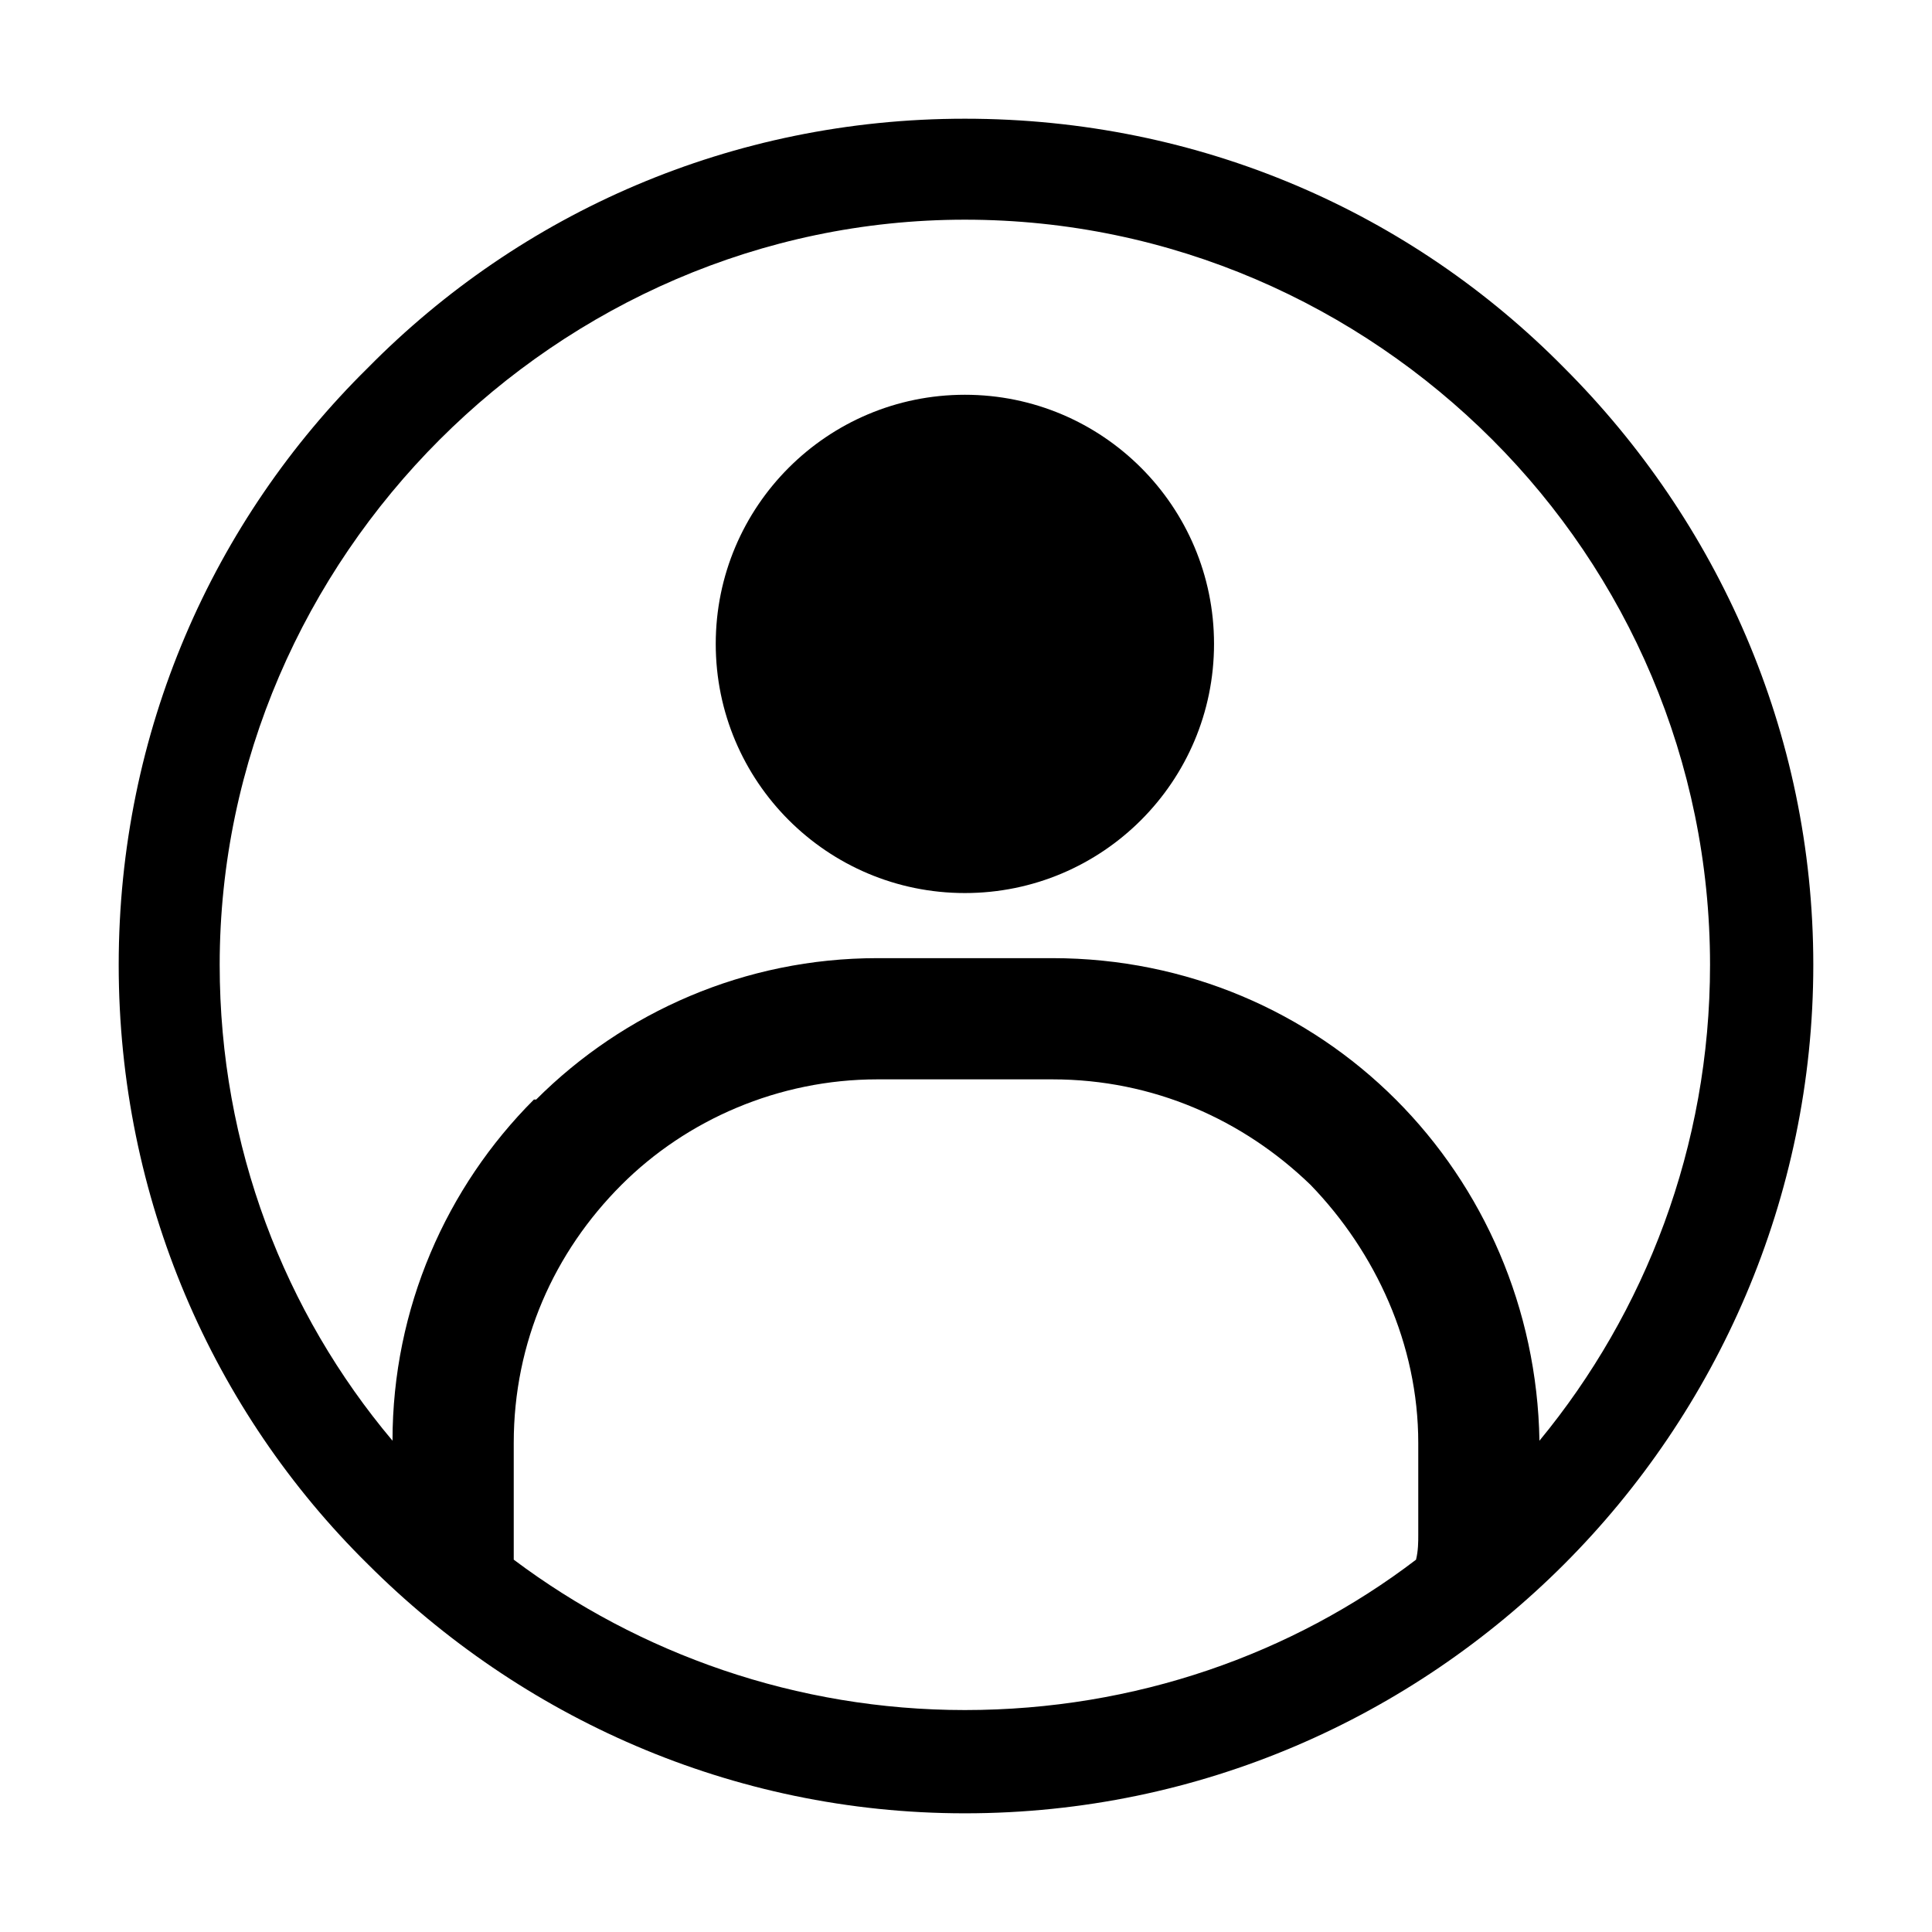 <?xml version="1.0" encoding="UTF-8"?>
<!-- Uploaded to: ICON Repo, www.iconrepo.com, Generator: ICON Repo Mixer Tools -->
<svg fill="#000000" width="800px" height="800px" version="1.1" viewBox="144 144 512 512" xmlns="http://www.w3.org/2000/svg">
 <g>
  <path d="m465.73 314.64c0 36.465-29.562 66.027-66.027 66.027-36.461 0-66.023-29.562-66.023-66.027 0-36.461 29.562-66.023 66.023-66.023 36.465 0 66.027 29.562 66.027 66.023" fill-rule="evenodd"/>
  <path d="m399.7 175.46c62.457 0 118.37 24.98 158.82 66.023 40.449 40.449 66.023 96.359 66.023 158.22 0 61.859-25.578 118.37-66.023 158.82-40.449 40.449-96.359 66.023-158.82 66.023-61.859 0-117.77-25.578-158.22-66.023-41.043-40.449-66.023-96.957-66.023-158.82s24.98-117.77 66.023-158.22c40.449-41.043 96.359-66.023 158.22-66.023zm-23.199 222.46h46.395c35.688 0 67.809 14.277 91.008 37.473 23.199 23.199 37.473 55.316 38.066 90.41 27.957-33.906 45.207-77.922 45.207-126.1 0-54.129-22.008-103.5-57.695-139.19s-85.059-58.293-139.78-58.293c-54.129 0-103.5 22.602-139.19 58.293-35.688 35.688-58.293 85.059-58.293 139.19 0 48.18 17.25 92.195 45.801 126.1 0-35.094 14.277-67.215 37.473-90.41h0.594c23.199-23.199 55.316-37.473 90.41-37.473zm142.76 159.41c0.594-2.379 0.594-4.758 0.594-6.543v-24.387c0-26.172-11.301-50.559-28.551-68.402-17.844-17.25-41.637-27.957-68.402-27.957h-46.395c-26.172 0-50.559 10.707-67.809 27.957-17.844 17.844-28.551 41.637-28.551 68.402v24.387 6.543c33.309 24.98 74.945 39.852 119.56 39.852 45.207 0 86.844-14.871 119.56-39.852z"/>
 </g>
</svg>